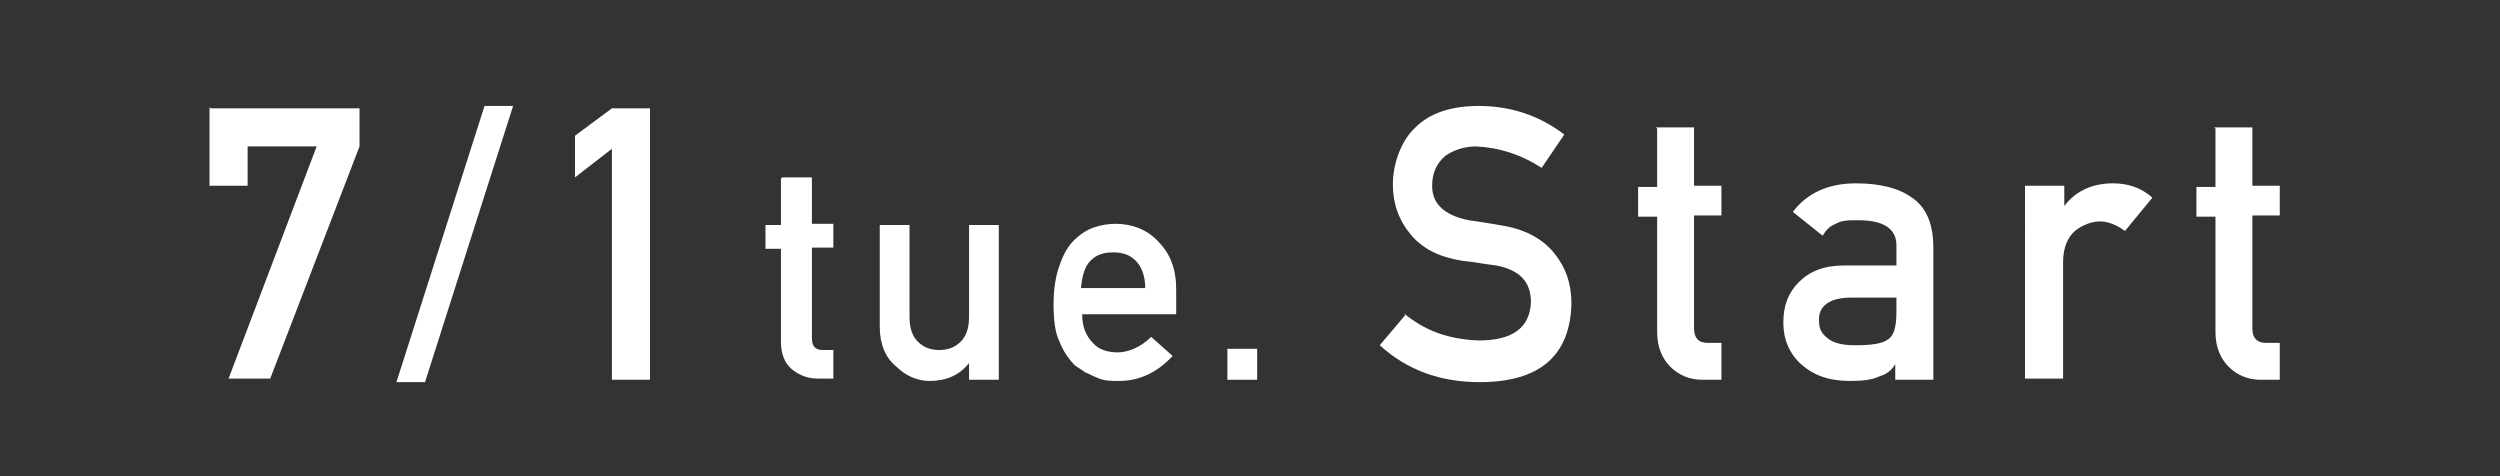 <?xml version="1.0" encoding="UTF-8"?>
<svg xmlns="http://www.w3.org/2000/svg" version="1.1" viewBox="0 0 210 40">
  <rect x="0" y="0" width="210" height="40" fill="#333333" stroke="none"/>
  <!-- Generator: Adobe Illustrator 28.6.0, SVG Export Plug-In . SVG Version: 1.2.0 Build 709)  -->
  <g>
    <g id="_書き出しよう" data-name="書き出しよう">
      <g>
        <path d="M17.7,9.1h12.5v3.2l-7.5,19.5h-3.5l7.4-19.5h-5.8v3.3h-3.2v-6.6Z" style="fill: #fff;"/>
        <path d="M40.7,8.9h2.4l-7.4,23.2h-2.4l7.4-23.2Z" style="fill: #fff;"/>
        <path d="M51.4,12.5l-3.1,2.4v-3.5l3.1-2.3h3.2v22.8h-3.2V12.5Z" style="fill: #fff;"/>
        <path d="M65.7,14.9h2.5v3.9h1.8v2h-1.8v7.6c0,.7.3,1,.9,1h.9v2.4h-1.3c-.9,0-1.6-.3-2.2-.8-.6-.5-.9-1.3-.9-2.3v-7.8h-1.3v-2h1.3v-3.9Z" style="fill: #fff;"/>
        <path d="M73.9,18.9h2.5v7.7c0,.9.2,1.6.7,2.1.5.5,1.1.7,1.8.7s1.3-.2,1.8-.7c.5-.5.7-1.2.7-2.1v-7.7h2.5v13h-2.5v-1.4h0c-.8,1-1.9,1.5-3.3,1.5-1,0-2-.4-2.8-1.2-.9-.7-1.4-1.9-1.4-3.3v-8.6Z" style="fill: #fff;"/>
        <path d="M90.9,26.4c0,1,.3,1.8.9,2.4.5.6,1.3.8,2.1.8s1.9-.4,2.8-1.3l1.8,1.6c-1.3,1.4-2.8,2.1-4.5,2.1-.7,0-1.3,0-1.9-.3-.3-.1-.6-.3-.9-.4-.3-.2-.6-.4-.9-.6-.5-.5-1-1.2-1.3-2-.4-.8-.5-1.9-.5-3.2s.2-2.4.5-3.2c.3-.9.7-1.6,1.2-2.1.5-.5,1.1-.9,1.7-1.1.6-.2,1.2-.3,1.8-.3,1.4,0,2.7.5,3.6,1.5,1,1,1.5,2.3,1.5,4v2.1h-7.8ZM96.2,24.2c0-1-.3-1.8-.8-2.3-.5-.5-1.1-.7-1.9-.7s-1.4.2-1.9.7c-.5.5-.7,1.3-.8,2.3h5.3Z" style="fill: #fff;"/>
        <path d="M103.1,29.3h2.5v2.6h-2.5v-2.6Z" style="fill: #fff;"/>
        <path d="M117.9,26.3c1.8,1.5,3.8,2.2,6.3,2.3,2.9,0,4.3-1.1,4.4-3.2,0-1.7-.9-2.7-2.9-3.1-.9-.1-1.9-.3-2.9-.4-1.9-.3-3.3-1-4.3-2.2-1-1.2-1.5-2.6-1.5-4.2s.6-3.6,1.9-4.8c1.2-1.2,3-1.8,5.3-1.8,2.7,0,5.1.8,7.2,2.4l-1.9,2.8c-1.7-1.1-3.5-1.7-5.5-1.8-1,0-1.9.3-2.6.8-.7.6-1.1,1.4-1.1,2.5,0,.7.2,1.3.7,1.8.5.5,1.3.9,2.4,1.1.6.1,1.4.2,2.5.4,2.1.3,3.6,1.1,4.6,2.3,1,1.2,1.5,2.6,1.5,4.3-.1,4.4-2.7,6.6-7.7,6.6-3.3,0-6.1-1-8.4-3.1l2.2-2.6Z" style="fill: #fff;"/>
        <path d="M139.1,10.7h3.2v4.9h2.3v2.5h-2.3v9.5c0,.8.4,1.2,1.1,1.2h1.2v3.1h-1.6c-1.1,0-2-.4-2.7-1.1-.7-.7-1.1-1.7-1.1-2.9v-9.7h-1.6v-2.5h1.6v-4.9Z" style="fill: #fff;"/>
        <path d="M159.3,30.4h0c-.3.6-.7,1-1.4,1.2-.6.3-1.4.4-2.5.4-1.8,0-3.1-.5-4.1-1.4-1-.9-1.5-2.1-1.5-3.5s.4-2.5,1.3-3.4c.9-.9,2.1-1.4,3.8-1.4h4.4v-1.7c0-1.4-1.1-2.1-3.2-2.1-.8,0-1.4,0-1.9.3-.5.2-.8.5-1.1,1l-2.5-2c1.2-1.6,3-2.4,5.3-2.4,2,0,3.6.4,4.7,1.2,1.2.8,1.8,2.2,1.8,4.2v11.1h-3.2v-1.4ZM159.3,25h-3.8c-1.8,0-2.8.7-2.7,2,0,.6.2,1,.7,1.4.5.4,1.2.6,2.3.6,1.3,0,2.3-.1,2.8-.5.5-.3.7-1.1.7-2.3v-1.2Z" style="fill: #fff;"/>
        <path d="M170.2,15.6h3.2v1.7h0c1-1.3,2.4-1.9,4.1-1.9,1.3,0,2.4.4,3.3,1.2l-2.3,2.8c-.7-.5-1.4-.8-2.1-.8s-1.5.3-2.1.8c-.6.5-1,1.4-1,2.6v9.8h-3.2V15.6Z" style="fill: #fff;"/>
        <path d="M186,10.7h3.2v4.9h2.3v2.5h-2.3v9.5c0,.8.4,1.2,1.1,1.2h1.2v3.1h-1.6c-1.1,0-2-.4-2.7-1.1-.7-.7-1.1-1.7-1.1-2.9v-9.7h-1.6v-2.5h1.6v-4.9Z" style="fill: #fff;"/>
      </g>
    </g>
  </g>
</svg>